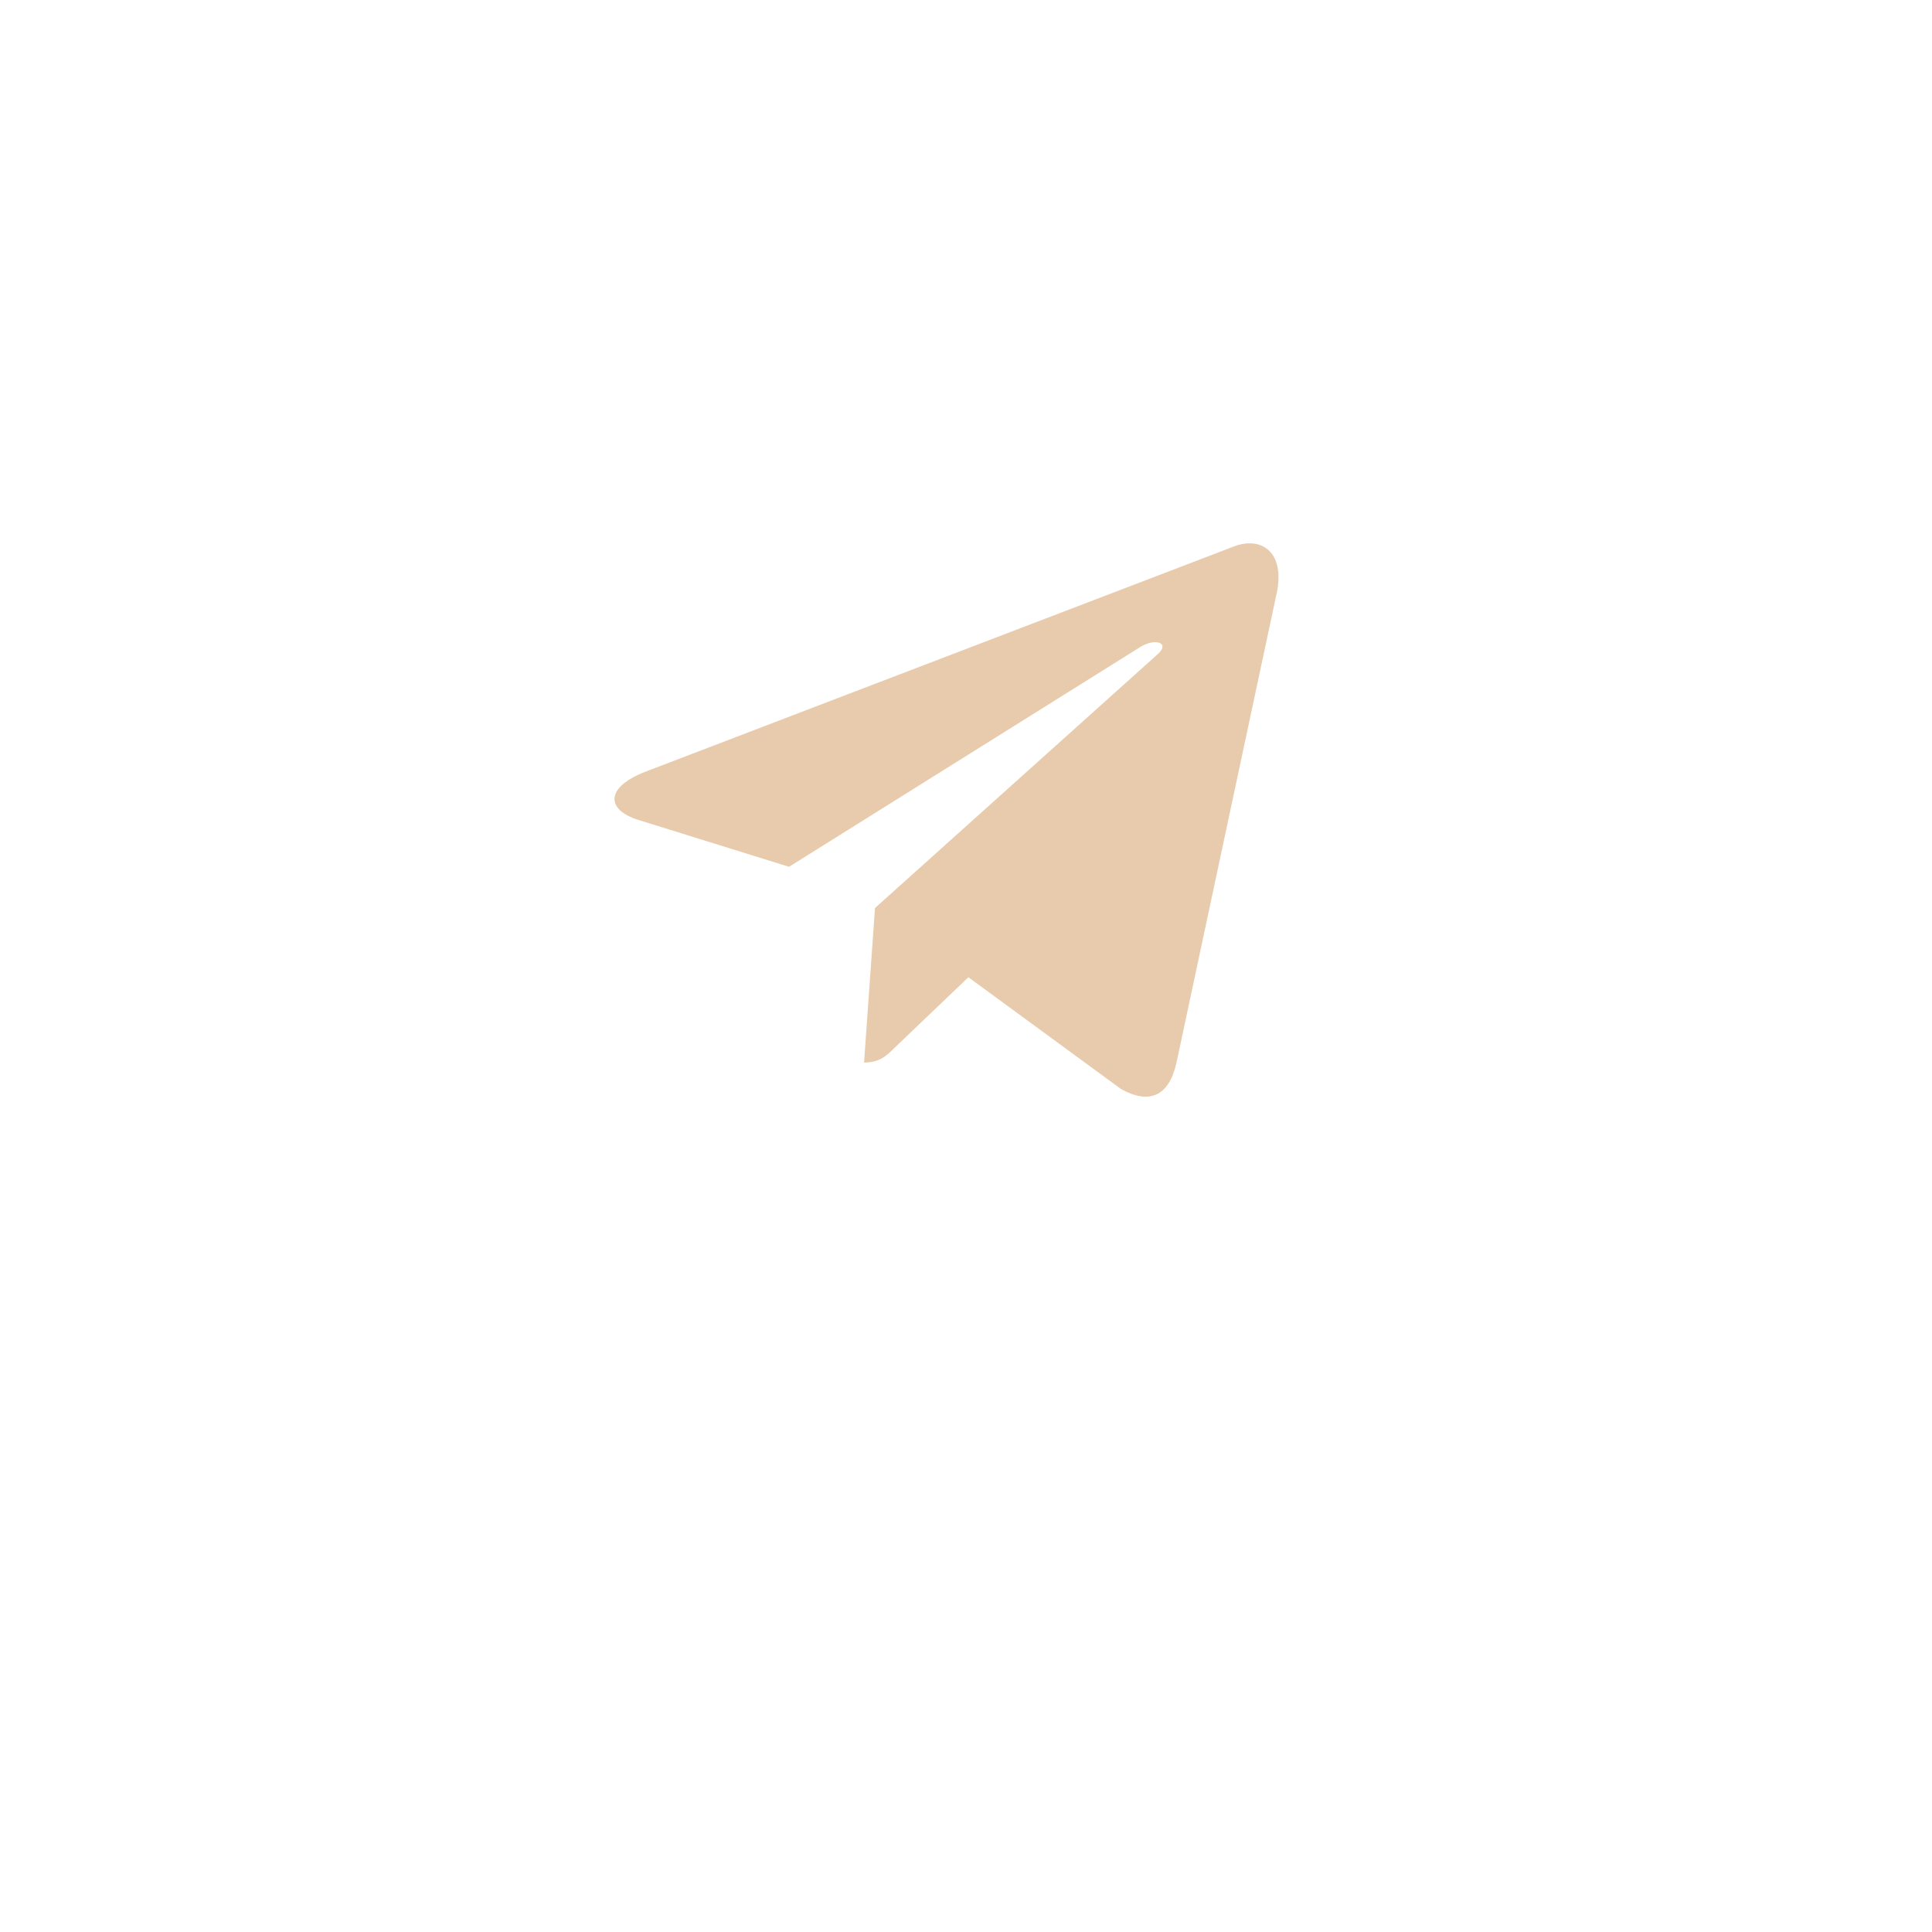 <?xml version="1.0" encoding="UTF-8"?> <svg xmlns="http://www.w3.org/2000/svg" width="99" height="99" viewBox="0 0 99 99" fill="none"> <g filter="url(#filter0_d_78_878)"> <circle cx="49.152" cy="43.152" r="34.152" fill="white"></circle> </g> <path d="M44.837 46.529L44.276 54.446C45.082 54.446 45.428 54.099 45.847 53.685L49.622 50.076L57.446 55.805C58.879 56.605 59.892 56.183 60.279 54.484L65.414 30.424L65.417 30.422C65.872 28.301 64.651 27.472 63.252 27.993L33.066 39.547C31.008 40.346 31.038 41.495 32.716 42.016L40.431 44.417L58.356 33.201C59.2 32.642 59.966 32.952 59.337 33.509L44.837 46.529Z" fill="#E8CBAC"></path> <defs> <filter id="filter0_d_78_878" x="0" y="0" width="98.304" height="98.304" filterUnits="userSpaceOnUse" color-interpolation-filters="sRGB"> <feFlood flood-opacity="0" result="BackgroundImageFix"></feFlood> <feColorMatrix in="SourceAlpha" type="matrix" values="0 0 0 0 0 0 0 0 0 0 0 0 0 0 0 0 0 0 127 0" result="hardAlpha"></feColorMatrix> <feOffset dy="6"></feOffset> <feGaussianBlur stdDeviation="7.5"></feGaussianBlur> <feComposite in2="hardAlpha" operator="out"></feComposite> <feColorMatrix type="matrix" values="0 0 0 0 0 0 0 0 0 0 0 0 0 0 0 0 0 0 0.1 0"></feColorMatrix> <feBlend mode="normal" in2="BackgroundImageFix" result="effect1_dropShadow_78_878"></feBlend> <feBlend mode="normal" in="SourceGraphic" in2="effect1_dropShadow_78_878" result="shape"></feBlend> </filter> </defs> </svg> 